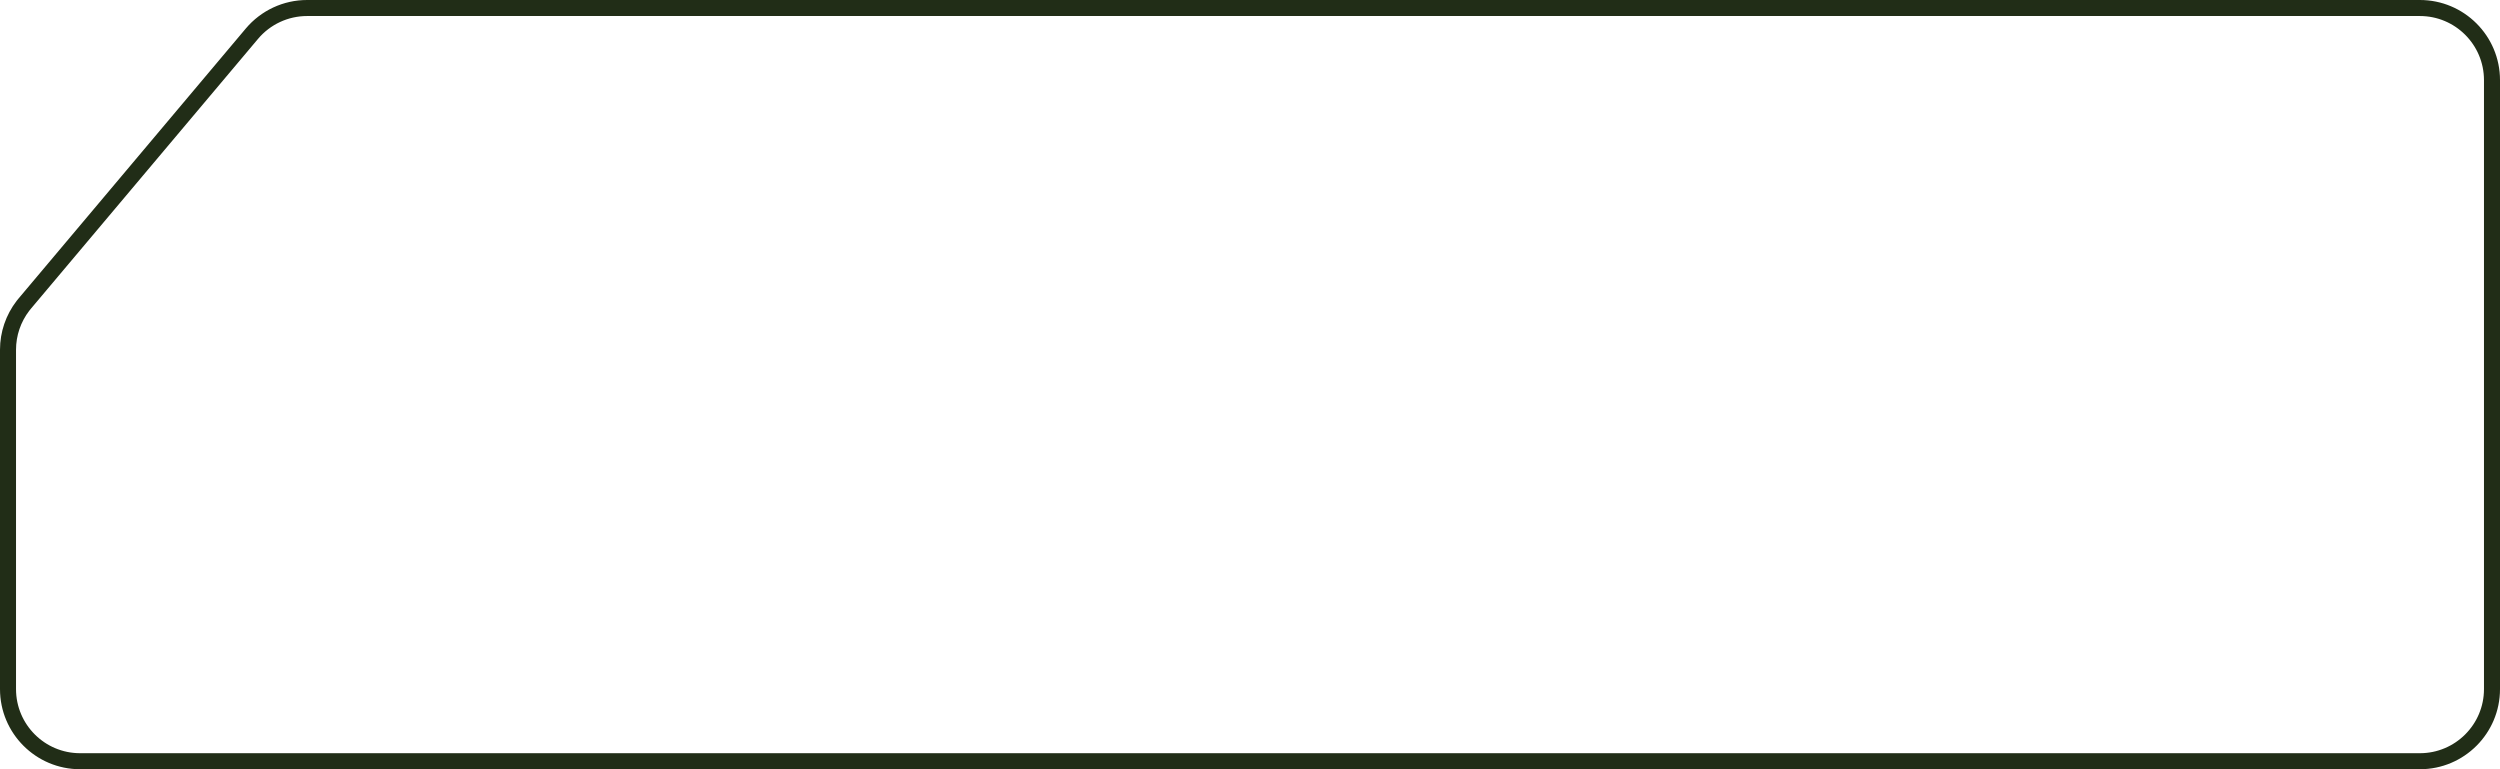 <svg width="156" height="48" viewBox="0 0 156 48" fill="none" xmlns="http://www.w3.org/2000/svg">
<path d="M19.161 0.5H151C153.485 0.5 155.5 2.515 155.5 5V43C155.5 45.485 153.485 47.5 151 47.5H5C2.515 47.5 0.5 45.485 0.5 43V21.824C0.5 20.83 0.829 19.866 1.433 19.081L1.558 18.927L15.719 2.103C16.574 1.087 17.834 0.5 19.161 0.5Z" stroke="#212D17"/>
</svg>
